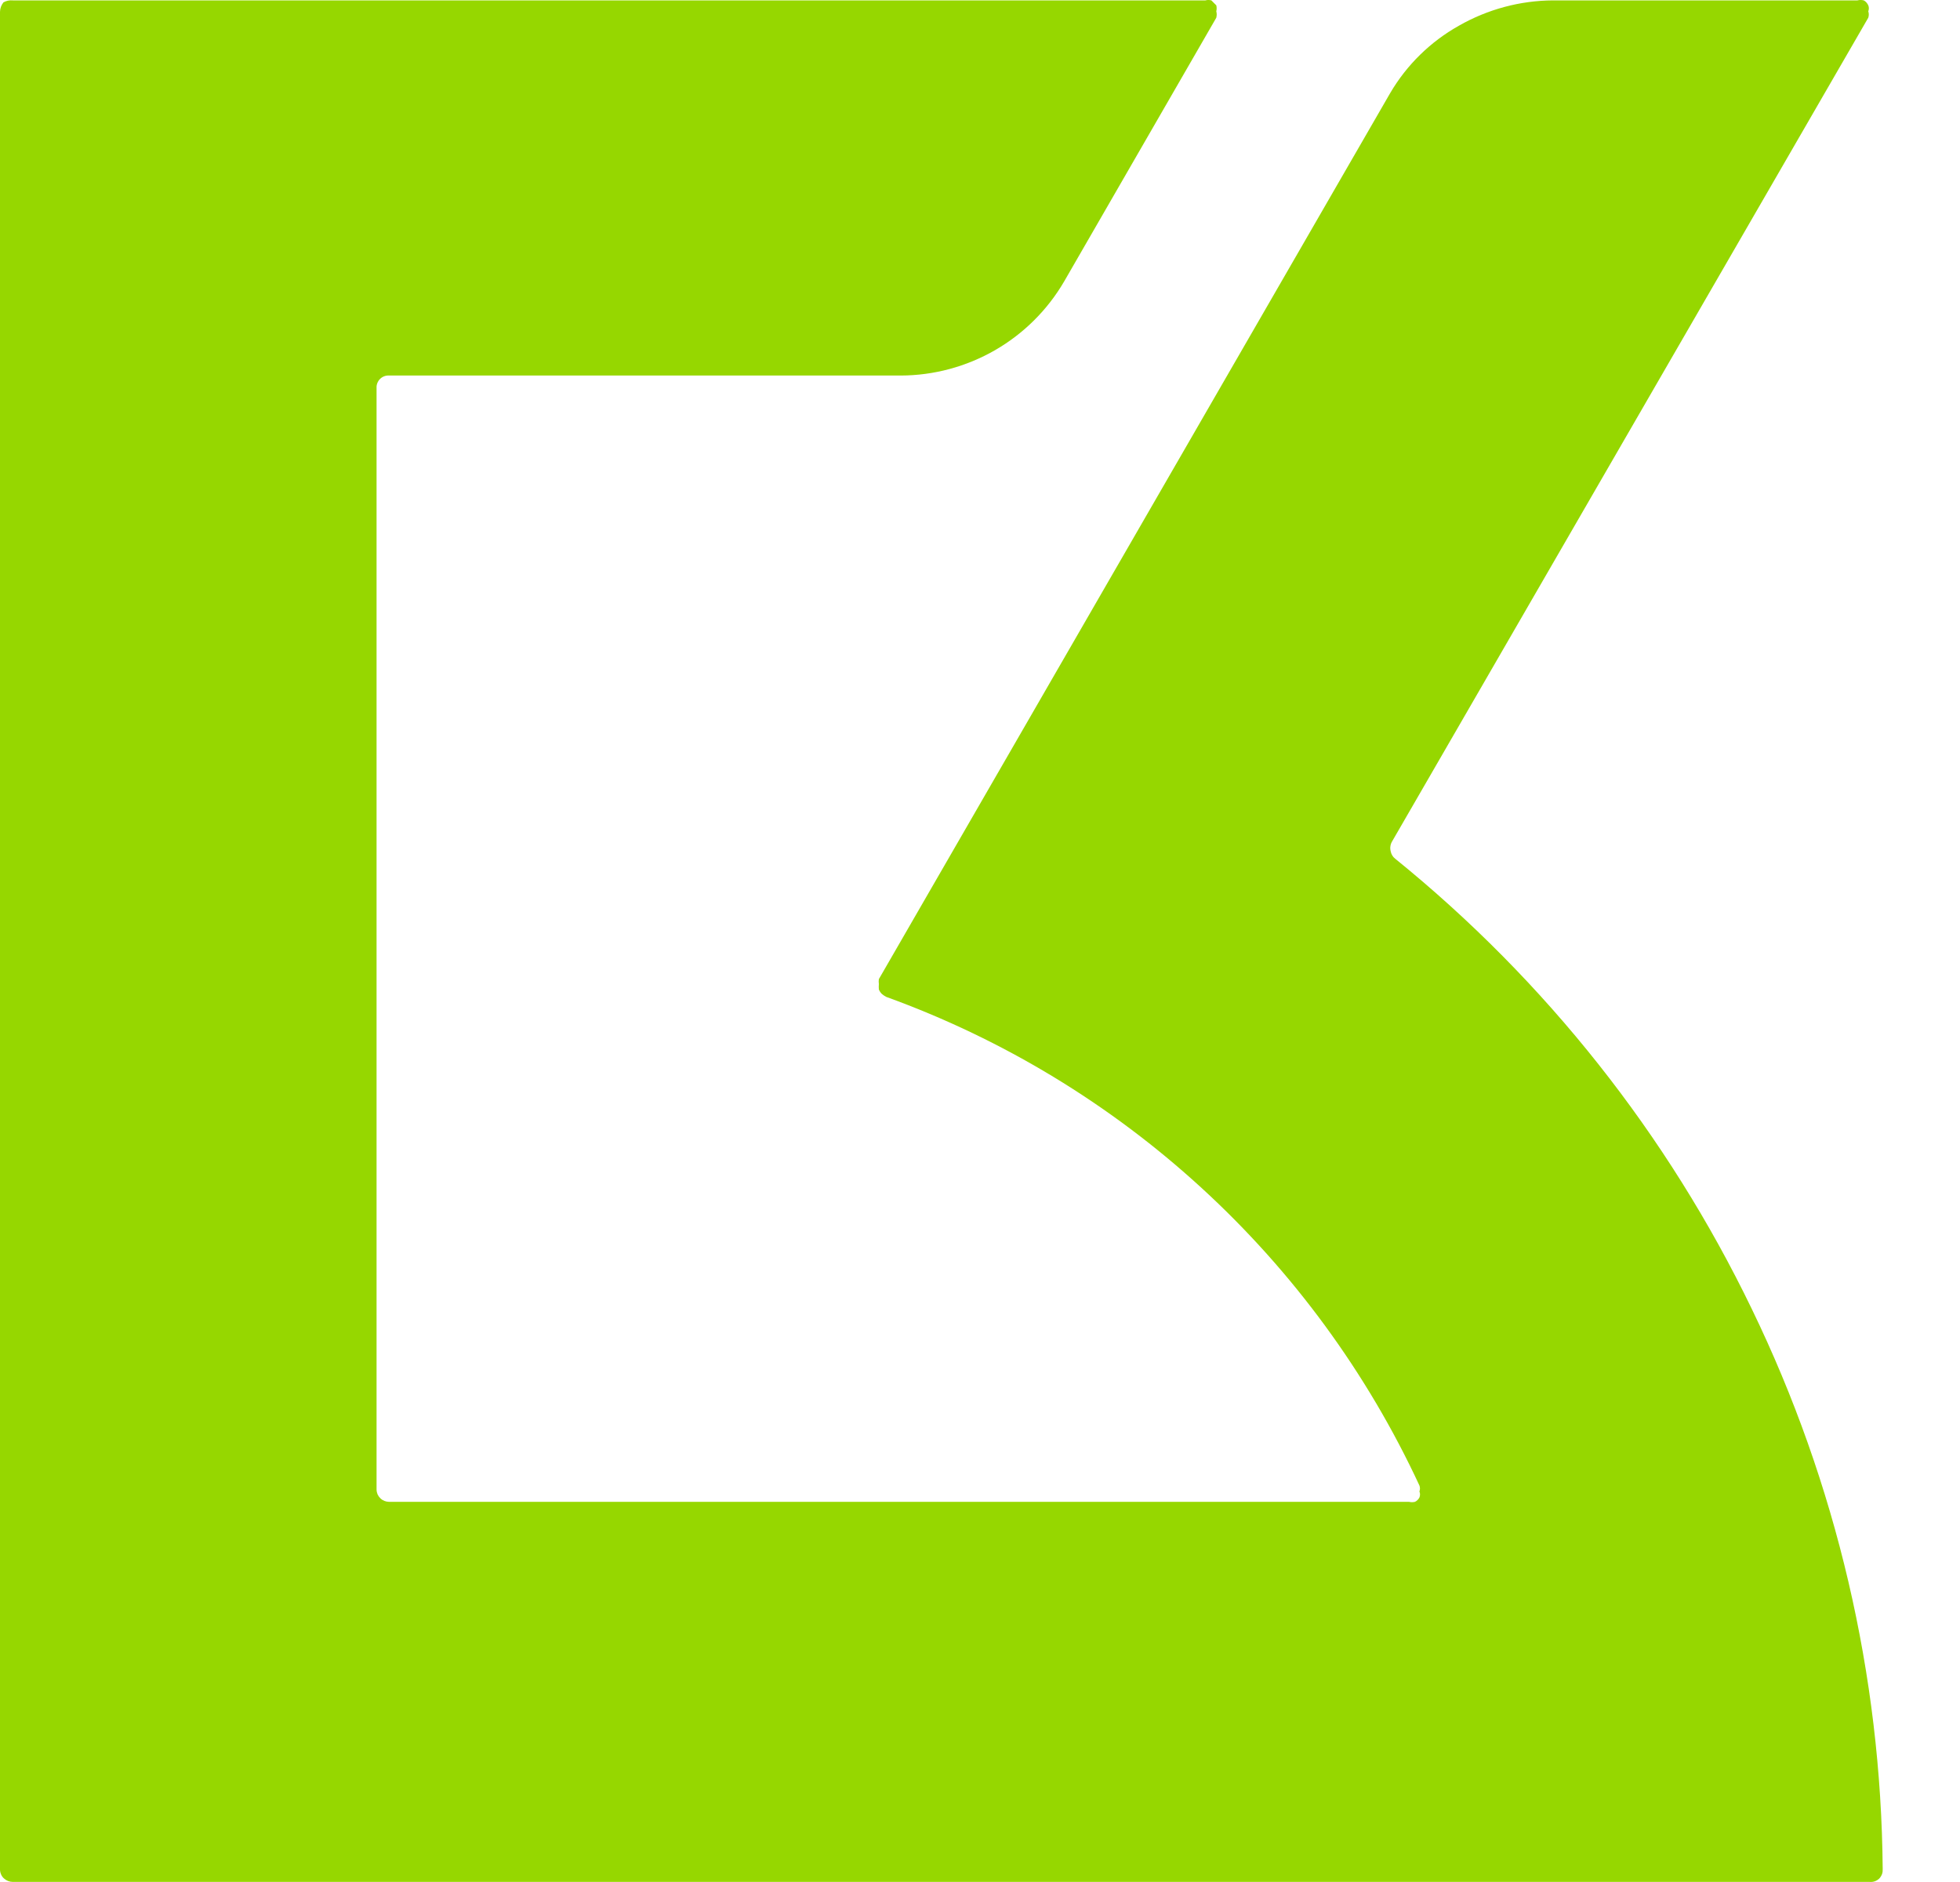 <svg width="25" height="24" viewBox="0 0 25 24" fill="none" xmlns="http://www.w3.org/2000/svg">
<path id="Vector" d="M17.757 10.729L23.83 0.226C23.839 0.199 23.839 0.17 23.83 0.144C23.84 0.119 23.84 0.092 23.83 0.068C23.818 0.042 23.799 0.019 23.773 0.005C23.746 -0.002 23.718 -0.002 23.691 0.005H19.811C19.39 0.007 18.976 0.118 18.61 0.327C18.247 0.53 17.943 0.827 17.732 1.187L11.21 12.486C11.207 12.507 11.207 12.528 11.21 12.549C11.208 12.572 11.208 12.595 11.21 12.618C11.219 12.64 11.232 12.659 11.248 12.675C11.266 12.69 11.285 12.703 11.305 12.713C12.793 13.252 14.16 14.08 15.327 15.15C16.494 16.219 17.438 17.508 18.105 18.944C18.114 18.968 18.114 18.995 18.105 19.02C18.115 19.044 18.115 19.071 18.105 19.096C18.093 19.12 18.073 19.14 18.048 19.152C18.023 19.158 17.997 19.158 17.972 19.152H4.961C4.921 19.151 4.882 19.136 4.853 19.108C4.838 19.094 4.825 19.076 4.816 19.057C4.808 19.037 4.803 19.016 4.803 18.994V4.947C4.802 4.926 4.805 4.905 4.813 4.885C4.821 4.865 4.832 4.848 4.847 4.833C4.862 4.818 4.88 4.806 4.899 4.799C4.919 4.791 4.94 4.788 4.961 4.789H11.489C11.911 4.788 12.325 4.676 12.691 4.466C13.057 4.255 13.361 3.953 13.574 3.588L15.514 0.226C15.521 0.199 15.521 0.171 15.514 0.144C15.52 0.119 15.52 0.093 15.514 0.068L15.451 0.005C15.426 -0.002 15.4 -0.002 15.375 0.005H0.164C0.123 0.001 0.081 0.009 0.044 0.03C0.017 0.064 0.001 0.106 0 0.15L0 23.841C0 23.863 0.005 23.884 0.014 23.904C0.022 23.923 0.035 23.941 0.051 23.955C0.082 23.983 0.122 23.999 0.164 23.999H23.849C23.871 24.001 23.893 23.998 23.914 23.991C23.935 23.983 23.954 23.971 23.97 23.956C23.985 23.94 23.997 23.921 24.005 23.9C24.013 23.879 24.015 23.857 24.014 23.835C23.994 21.36 23.424 18.921 22.345 16.694C21.27 14.468 19.717 12.506 17.795 10.95C17.765 10.927 17.745 10.893 17.738 10.855C17.733 10.834 17.731 10.812 17.735 10.79C17.738 10.768 17.746 10.747 17.757 10.729Z" fill="#96D700"/>
</svg>
